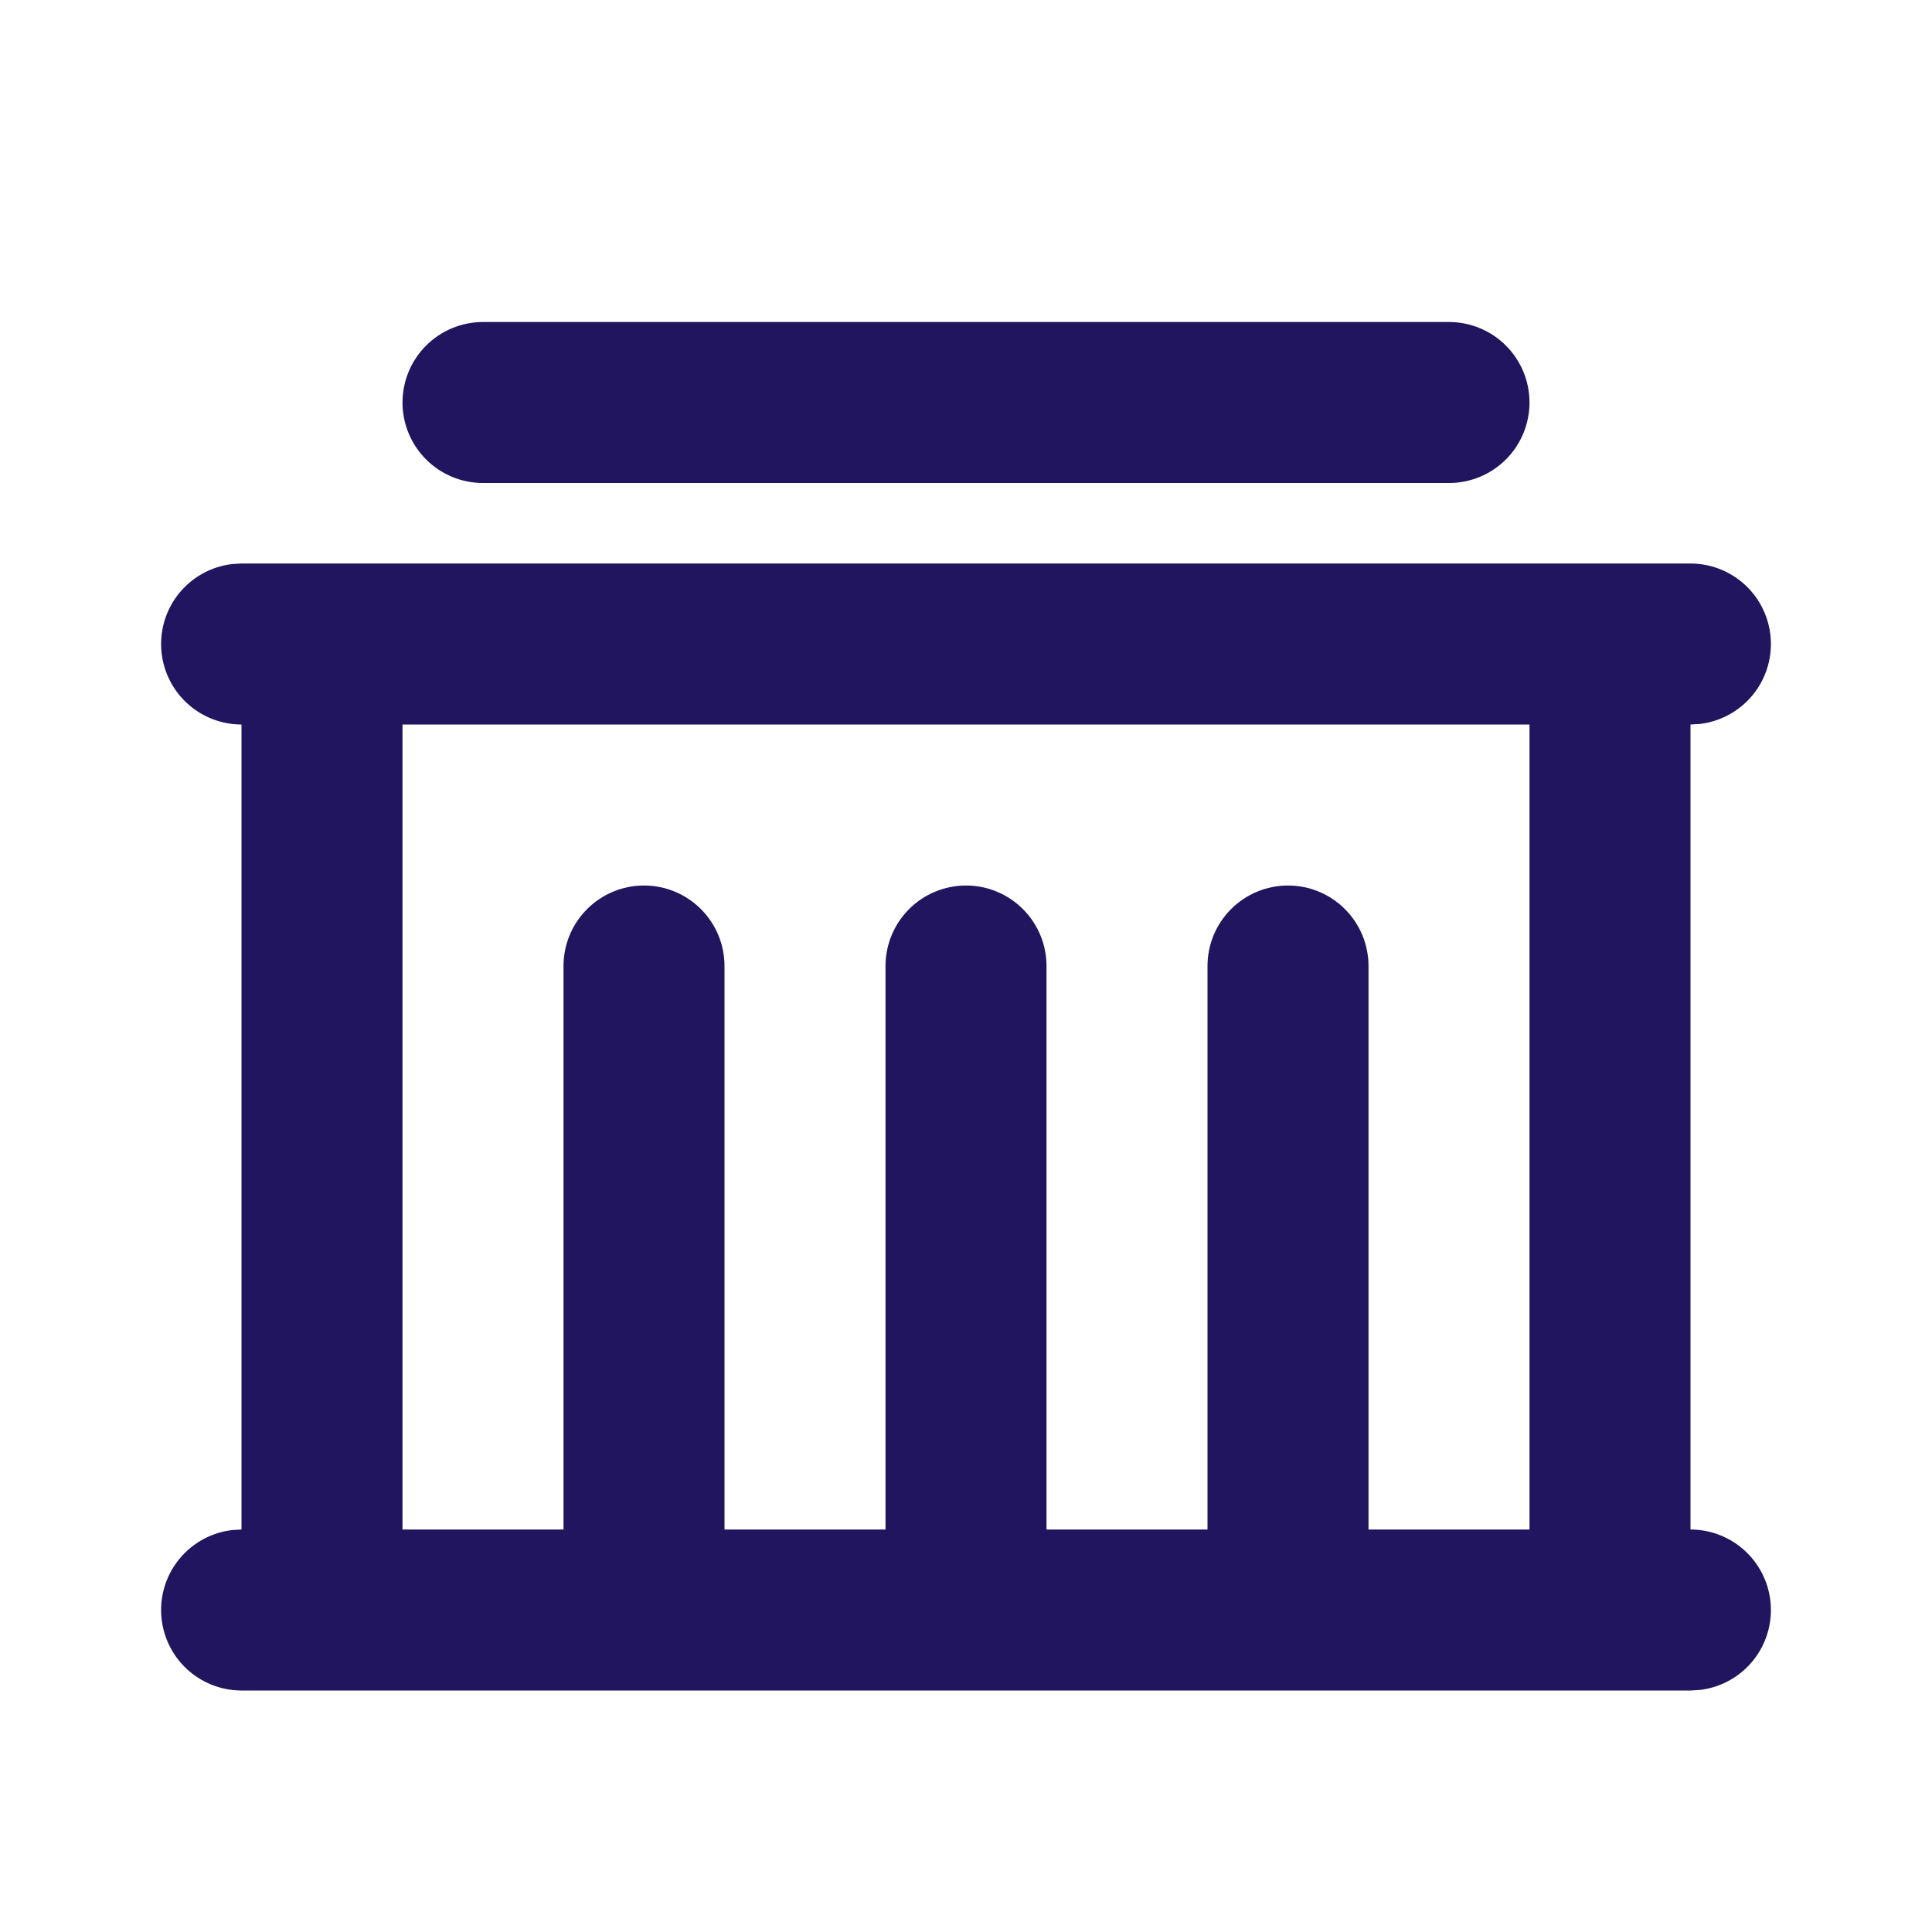 <svg width="128" height="128" viewBox="0 0 128 128" fill="none" xmlns="http://www.w3.org/2000/svg">
<g clip-path="url(#clip0_632_908)">
<path d="M112 37.334C113.36 37.336 114.667 37.856 115.655 38.789C116.644 39.722 117.239 40.998 117.318 42.355C117.398 43.712 116.957 45.048 116.084 46.09C115.212 47.133 113.974 47.803 112.624 47.963L112 48.001V101.334C113.36 101.336 114.667 101.856 115.655 102.789C116.644 103.722 117.239 104.998 117.318 106.355C117.398 107.712 116.957 109.048 116.084 110.091C115.212 111.133 113.974 111.803 112.624 111.963L112 112.001H16C14.641 111.999 13.333 111.479 12.345 110.546C11.356 109.612 10.762 108.337 10.682 106.98C10.602 105.623 11.044 104.287 11.916 103.244C12.789 102.202 14.026 101.532 15.376 101.371L16 101.334V48.001C14.641 47.999 13.333 47.479 12.345 46.546C11.356 45.612 10.762 44.337 10.682 42.98C10.602 41.623 11.044 40.287 11.916 39.244C12.789 38.202 14.026 37.532 15.376 37.371L16 37.334H112ZM101.333 48.001H26.667V101.334H37.334V64.001C37.334 62.586 37.895 61.23 38.896 60.23C39.896 59.229 41.252 58.667 42.667 58.667C44.081 58.667 45.438 59.229 46.438 60.23C47.438 61.23 48 62.586 48 64.001V101.334H58.667V64.001C58.667 62.586 59.229 61.23 60.229 60.23C61.229 59.229 62.586 58.667 64 58.667C65.415 58.667 66.771 59.229 67.771 60.23C68.772 61.23 69.334 62.586 69.334 64.001V101.334H80V64.001C80 62.586 80.562 61.23 81.562 60.23C82.562 59.229 83.919 58.667 85.334 58.667C86.748 58.667 88.105 59.229 89.105 60.23C90.105 61.23 90.667 62.586 90.667 64.001V101.334H101.333V48.001ZM96 21.334C97.415 21.334 98.771 21.896 99.771 22.896C100.772 23.896 101.333 25.253 101.333 26.667C101.333 28.082 100.772 29.439 99.771 30.439C98.771 31.439 97.415 32.001 96 32.001H32C30.586 32.001 29.229 31.439 28.229 30.439C27.229 29.439 26.667 28.082 26.667 26.667C26.667 25.253 27.229 23.896 28.229 22.896C29.229 21.896 30.586 21.334 32 21.334H96Z" fill="#20155E"/>
</g>
<defs>
<clipPath id="clip0_632_908">
<rect width="128" height="128" fill="white"/>
</clipPath>
</defs>
</svg>
